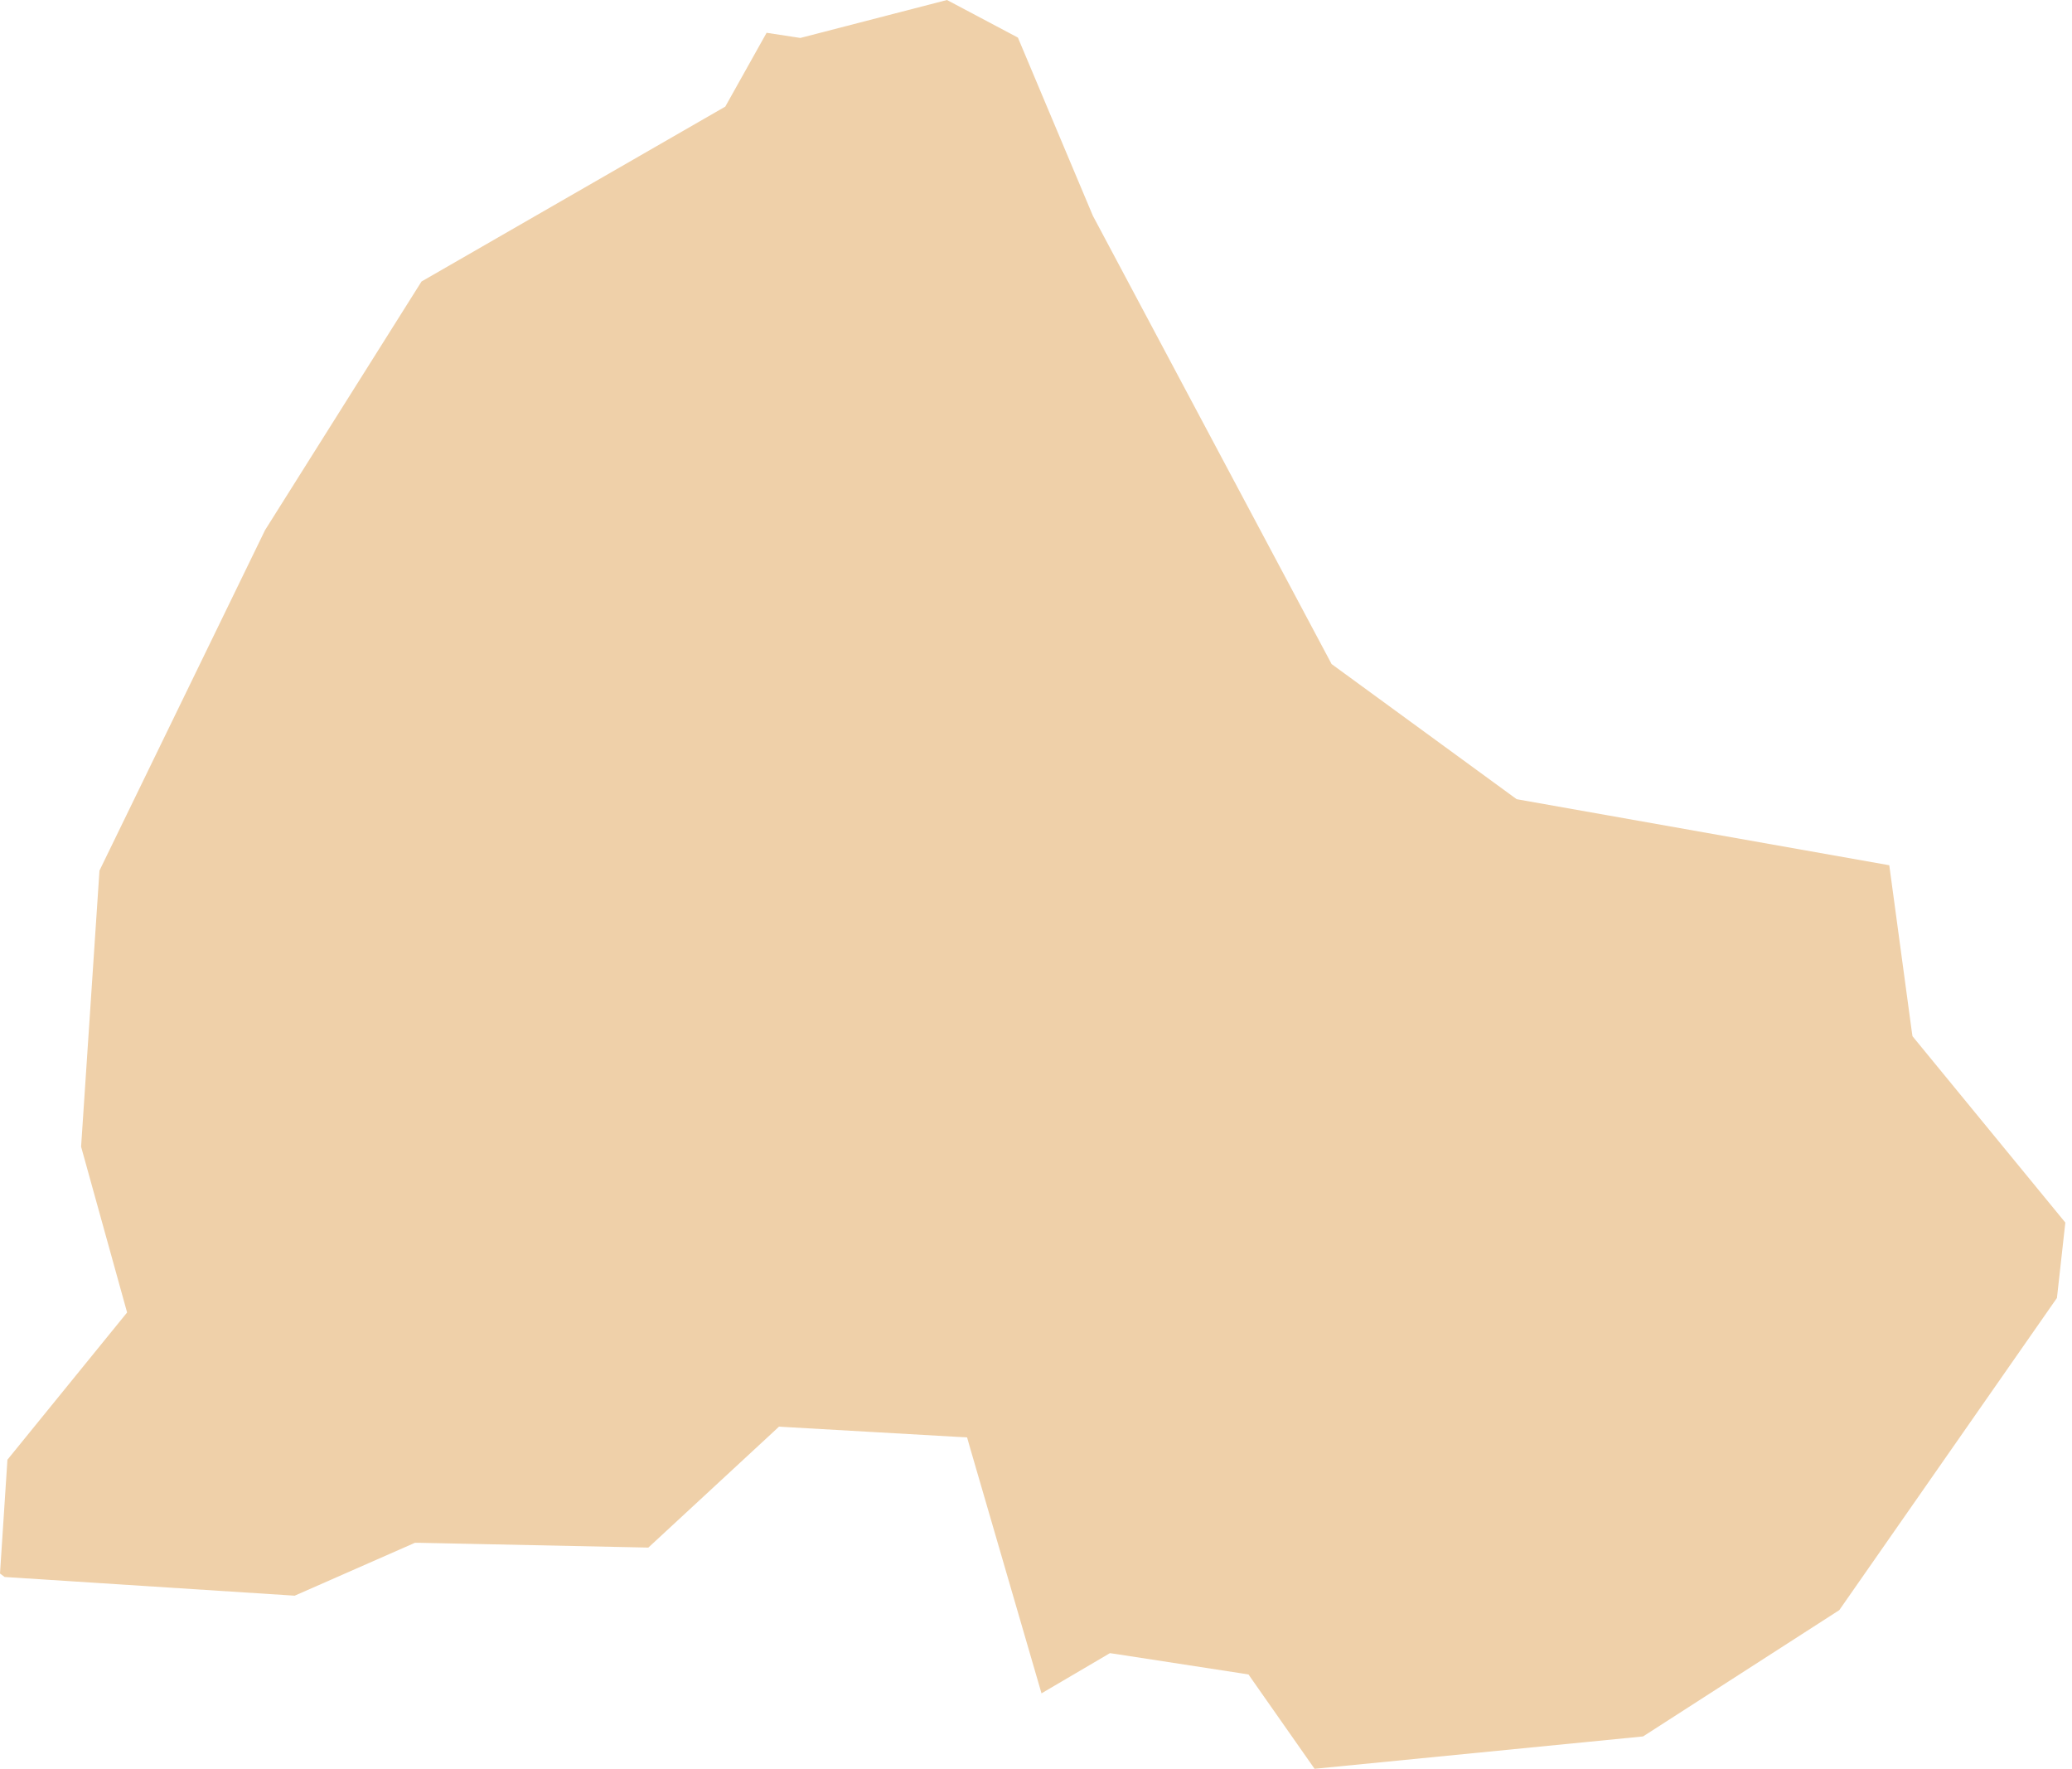 <?xml version="1.0" encoding="UTF-8"?> <svg xmlns="http://www.w3.org/2000/svg" width="157" height="134" viewBox="0 0 157 134" fill="none"> <path fill-rule="evenodd" clip-rule="evenodd" d="M58.087 2.484L54.956 8.077L31.939 21.326L20.085 40.158L7.537 65.956L6.145 86.871L9.631 99.43L0.563 110.585L0 119.207L0.355 119.469L22.329 120.885L31.187 116.99L31.438 116.878H31.73L49.127 117.241L58.619 108.459L59.026 108.079L59.562 108.111L72.361 108.843L73.278 108.891L73.529 109.773L78.917 128.284L83.702 125.474L84.099 125.239L84.547 125.303L94.057 126.767L94.606 126.857L94.919 127.311L99.608 134L124.499 131.548L139.367 121.98L155.859 98.33L156.495 92.619L145.148 78.788L144.913 78.499L144.859 78.136L143.155 65.549L115.213 60.597L114.921 60.544L114.671 60.362L101.148 50.49L100.898 50.308L100.762 50.051L82.847 16.417L82.815 16.358L82.794 16.31L77.129 2.847L71.755 -0L60.914 2.805L60.643 2.874L60.397 2.837L58.087 2.484Z" fill="#EFD0A9"></path> </svg> 